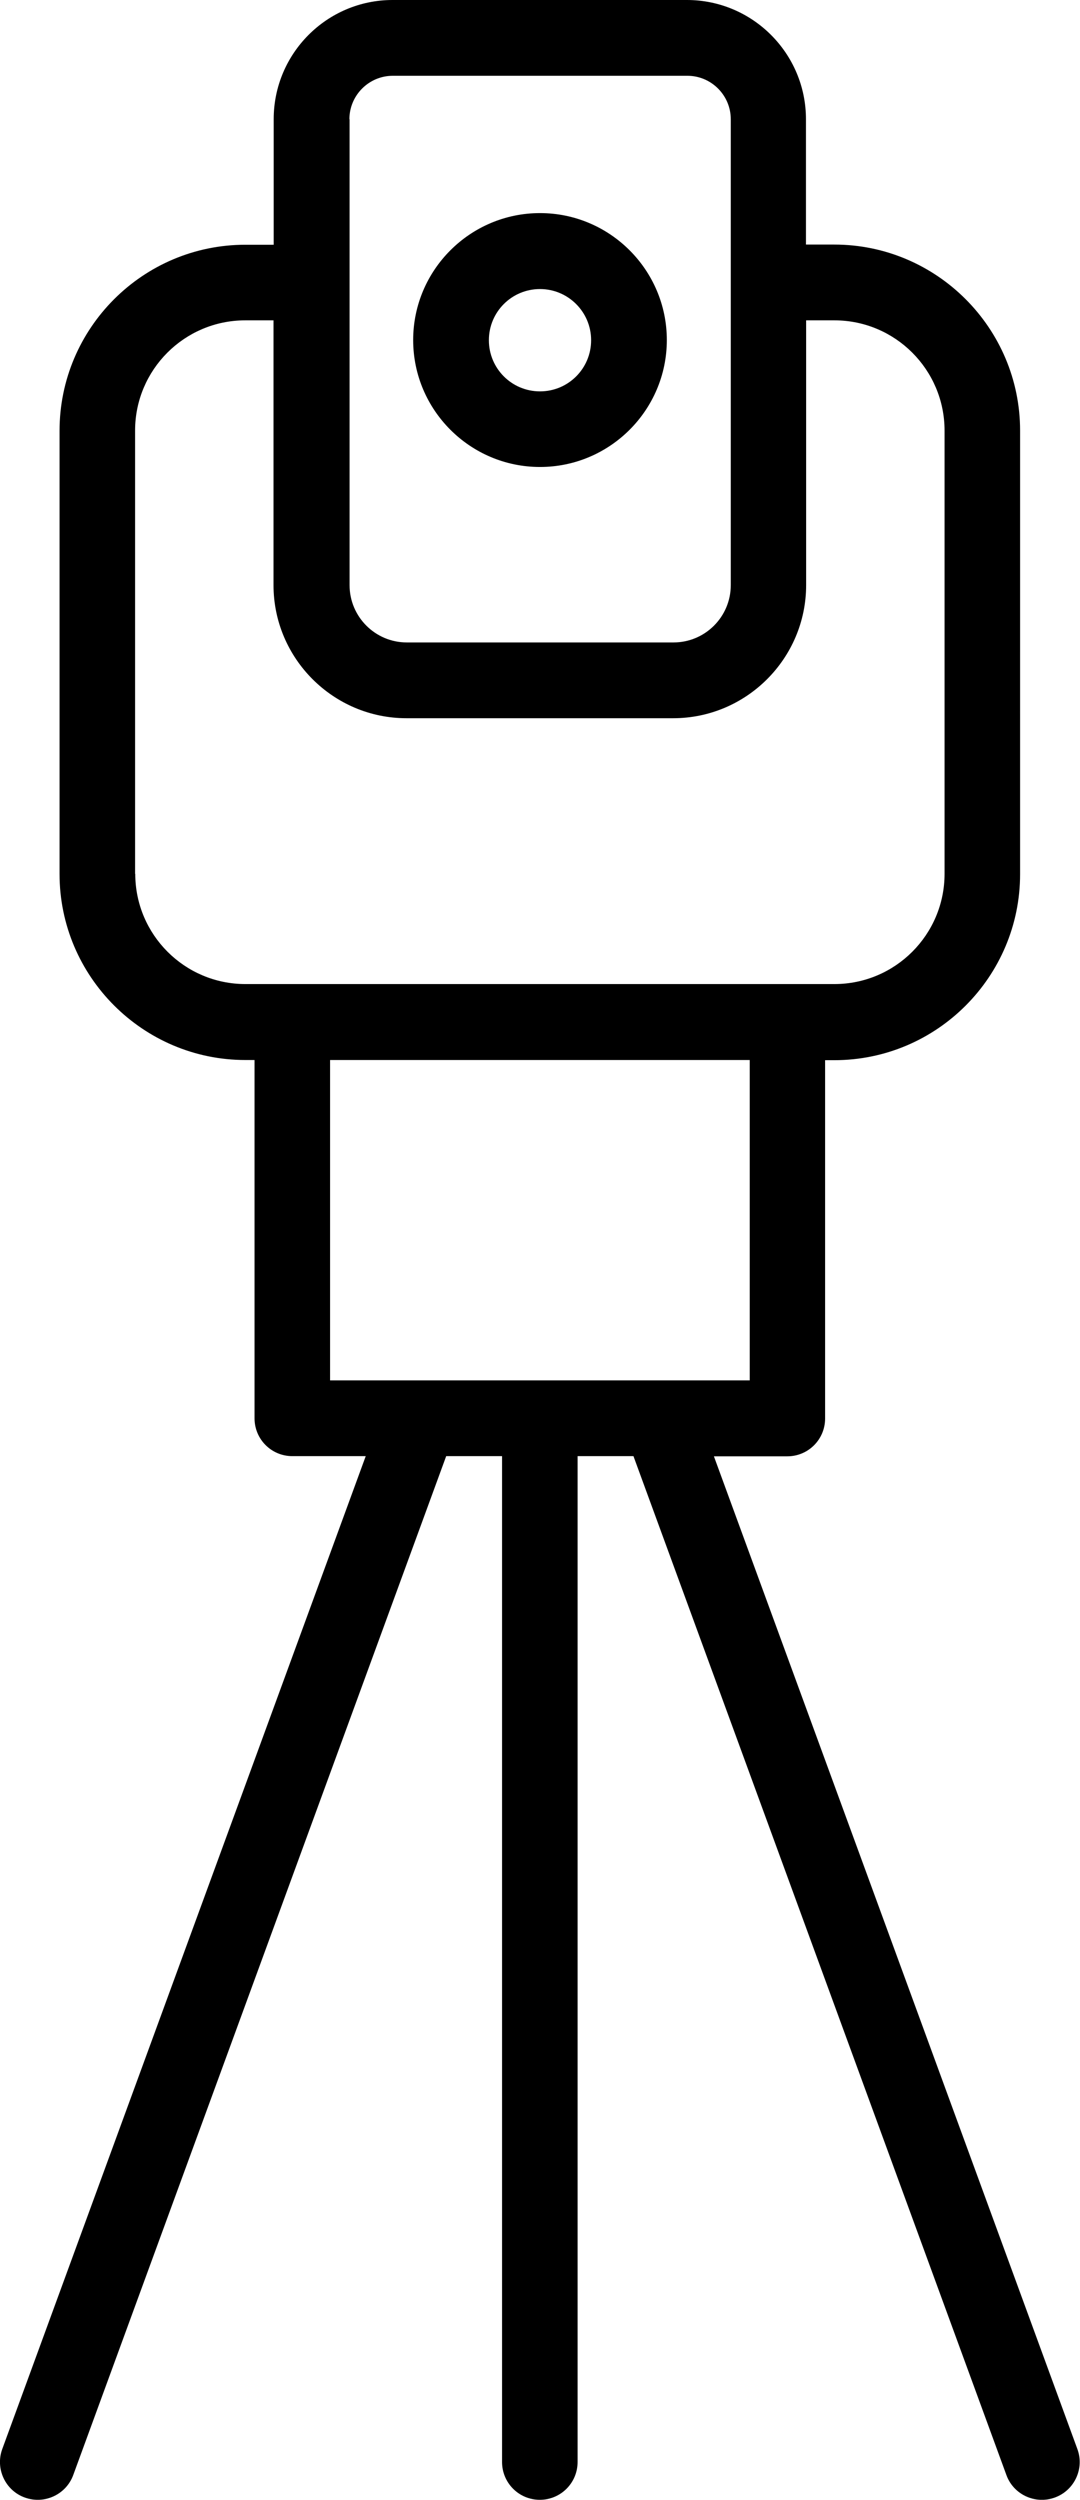 <?xml version="1.0" encoding="UTF-8"?><svg id="Layer_2" xmlns="http://www.w3.org/2000/svg" viewBox="0 0 61.48 142.18"><g id="Layer_1-2"><g><path d="M1.41,142.05c1.13,.41,2.36-.18,2.76-1.28l21.23-57.95h3.18v57.21c0,1.19,.96,2.15,2.15,2.15s2.15-.96,2.15-2.15v-57.21h3.18l21.23,57.95c.4,1.11,1.64,1.69,2.76,1.28,1.12-.41,1.69-1.65,1.28-2.76l-20.69-56.46h4.18c1.19,0,2.15-.96,2.15-2.15v-20.38h.52c5.84,0,10.58-4.75,10.58-10.58V24.49c0-5.83-4.75-10.58-10.58-10.58h-1.61V6.78c0-3.74-3.04-6.78-6.78-6.78H22.35c-3.74,0-6.77,3.04-6.77,6.78v7.14h-1.61c-5.84,0-10.58,4.75-10.58,10.58v25.21c0,5.83,4.75,10.58,10.58,10.58h.52v20.38c0,1.19,.96,2.15,2.15,2.15h4.18L.13,139.29c-.41,1.12,.17,2.36,1.28,2.76ZM19.89,6.78c0-1.36,1.11-2.47,2.47-2.47h16.77c1.36,0,2.47,1.11,2.47,2.47v26.5c0,1.8-1.46,3.26-3.26,3.26h-15.18c-1.8,0-3.26-1.46-3.26-3.26V6.78ZM7.69,49.7V24.49c0-3.46,2.81-6.27,6.27-6.27h1.61v15.06c0,4.17,3.4,7.57,7.57,7.57h15.18c4.17,0,7.57-3.4,7.57-7.57v-15.06h1.61c3.46,0,6.27,2.81,6.27,6.27v25.21c0,3.46-2.81,6.27-6.27,6.27H13.97c-3.46,0-6.27-2.81-6.27-6.27Zm11.1,10.59h23.89v18.22H18.79v-18.22Z"/><path d="M30.74,26.56c3.98,0,7.22-3.24,7.22-7.22s-3.24-7.22-7.22-7.22-7.22,3.24-7.22,7.22,3.24,7.22,7.22,7.22Zm0-10.12c1.6,0,2.91,1.3,2.91,2.91s-1.3,2.91-2.91,2.91-2.91-1.3-2.91-2.91,1.3-2.91,2.91-2.91Z"/></g></g></svg>